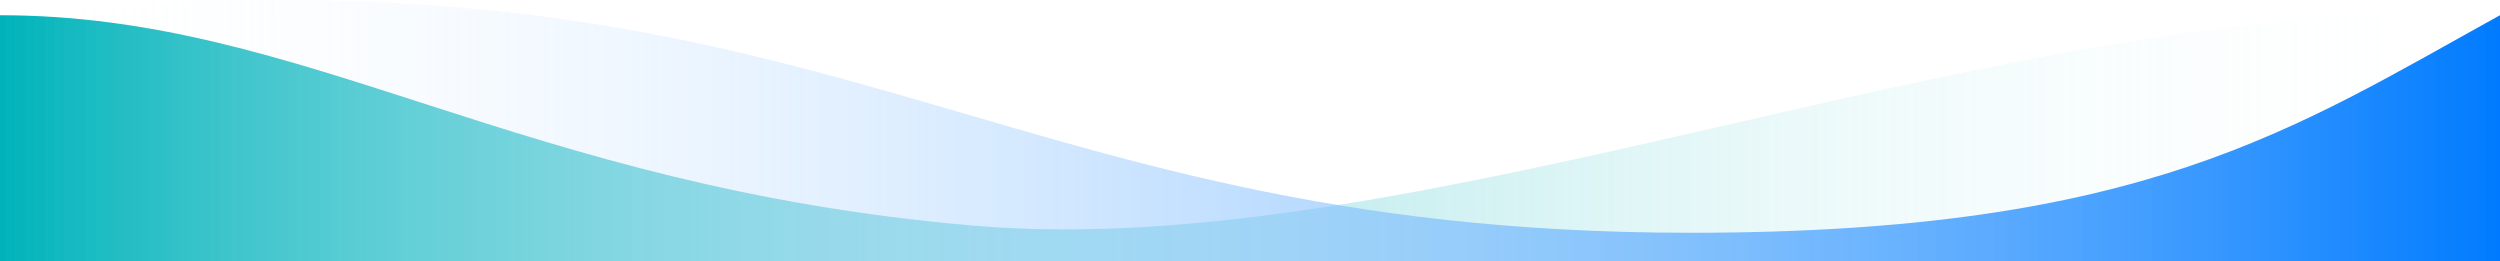 <svg xmlns="http://www.w3.org/2000/svg" xmlns:xlink="http://www.w3.org/1999/xlink" viewBox="0 0 701 73.27"><defs><style>.cls-1{fill:url(#Degradado_sin_nombre_11);}.cls-2{fill:url(#Degradado_sin_nombre_19);}</style><linearGradient id="Degradado_sin_nombre_11" y1="38.54" x2="701" y2="38.54" gradientUnits="userSpaceOnUse"><stop offset="0" stop-color="#00b3ba"/><stop offset="1" stop-color="#fff" stop-opacity="0"/></linearGradient><linearGradient id="Degradado_sin_nombre_19" y1="36.63" x2="701" y2="36.63" gradientTransform="matrix(-1, 0, 0, 1, 701, 0)" gradientUnits="userSpaceOnUse"><stop offset="0" stop-color="#007bff"/><stop offset="1" stop-color="#fff" stop-opacity="0"/></linearGradient></defs><title>BG-Registro2</title><g id="Capa_2" data-name="Capa 2"><g id="Registro"><path class="cls-1" d="M0,4.27c86,0,145,48,273,59,126.53,10.87,292-66,428-59v69H0Z"/><path class="cls-2" d="M701,4.27c-58,32-100,61-227,61-201,0-240-85-474-61v69H701Z"/></g></g></svg>